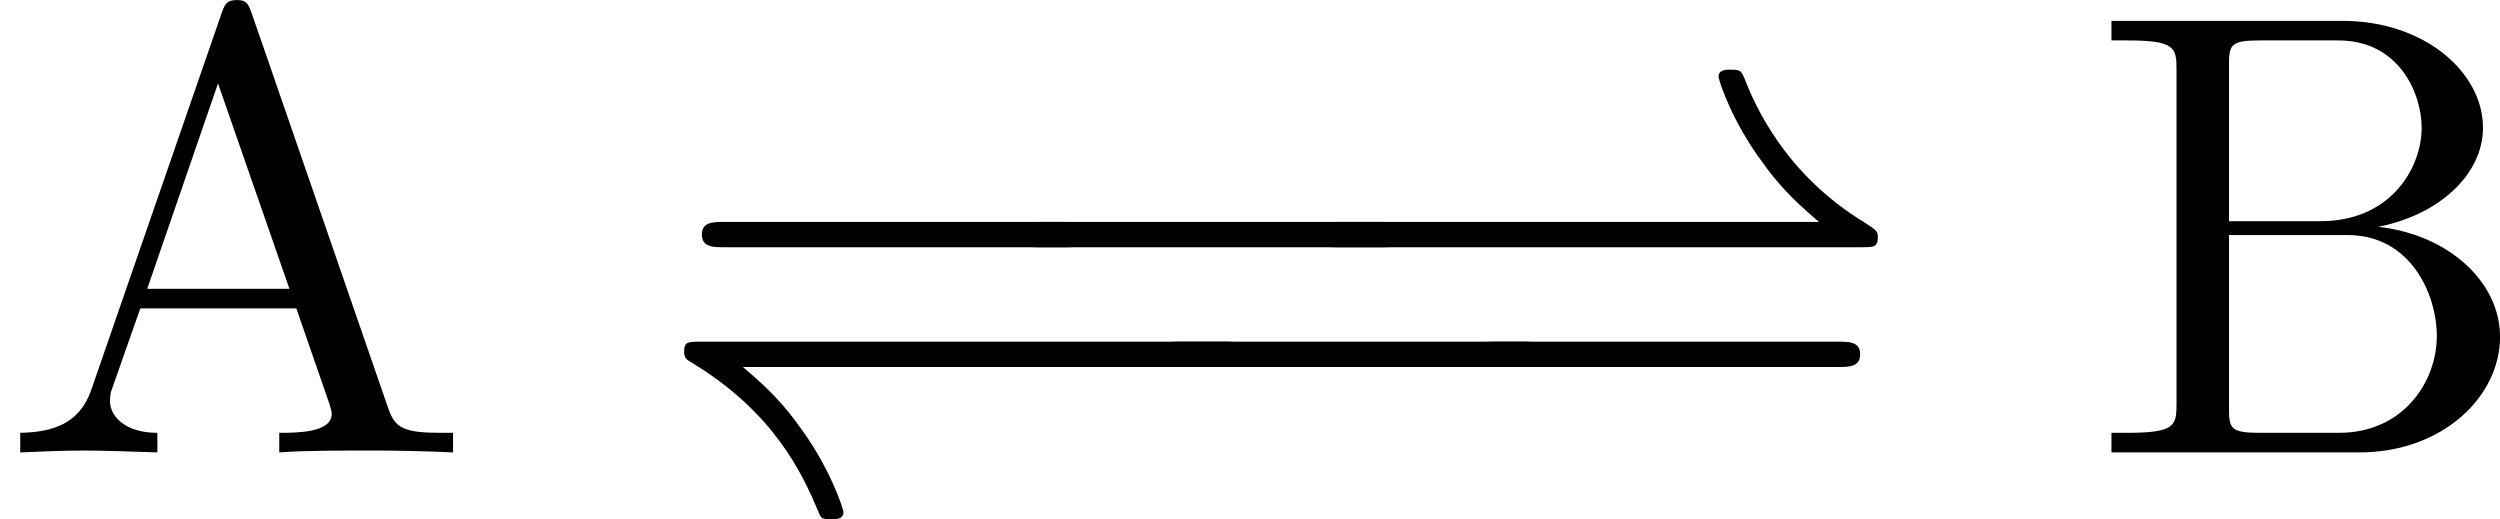 <?xml version='1.0' encoding='UTF-8'?>
<!-- This file was generated by dvisvgm 2.3.5 -->
<svg height='139.171pt' version='1.1' viewBox='1213.028 975.811 670.1 139.171' width='670.1pt' xmlns='http://www.w3.org/2000/svg' xmlns:xlink='http://www.w3.org/1999/xlink'>
<defs>
<path d='M9.046 -2.291C9.225 -2.291 9.405 -2.291 9.405 -2.491S9.225 -2.69 9.046 -2.69H0.827C0.608 -2.69 0.548 -2.69 0.548 -2.54C0.548 -2.441 0.568 -2.421 0.648 -2.371C1.963 -1.584 2.411 -0.608 2.66 -0.02C2.7 0.09 2.71 0.11 2.869 0.11C2.939 0.11 3.059 0.11 3.059 0C3.059 -0.06 2.839 -0.717 2.371 -1.345C2.152 -1.654 1.923 -1.913 1.474 -2.291H9.046Z' id='g1-41'/>
<path d='M9.126 -2.291C9.345 -2.291 9.405 -2.291 9.405 -2.451C9.405 -2.54 9.395 -2.55 9.215 -2.67C7.92 -3.447 7.452 -4.573 7.303 -4.951C7.253 -5.071 7.243 -5.091 7.083 -5.091C7.014 -5.091 6.894 -5.091 6.894 -4.981C6.894 -4.922 7.113 -4.264 7.582 -3.636C7.801 -3.328 8.03 -3.068 8.478 -2.69H0.907C0.727 -2.69 0.548 -2.69 0.548 -2.491S0.727 -2.291 0.907 -2.291H9.126Z' id='g1-42'/>
<path d='M6.565 -2.291C6.735 -2.291 6.914 -2.291 6.914 -2.491S6.735 -2.69 6.565 -2.69H1.176C1.006 -2.69 0.827 -2.69 0.827 -2.491S1.006 -2.291 1.176 -2.291H6.565Z' id='g0-0'/>
<path d='M3.965 -6.934C3.915 -7.064 3.895 -7.133 3.736 -7.133S3.547 -7.073 3.497 -6.934L1.435 -0.976C1.255 -0.468 0.857 -0.319 0.319 -0.309V0C0.548 -0.01 0.976 -0.03 1.335 -0.03C1.644 -0.03 2.162 -0.01 2.481 0V-0.309C1.983 -0.309 1.733 -0.558 1.733 -0.817C1.733 -0.847 1.743 -0.946 1.753 -0.966L2.212 -2.271H4.672L5.2 -0.747C5.21 -0.707 5.23 -0.648 5.23 -0.608C5.23 -0.309 4.672 -0.309 4.403 -0.309V0C4.762 -0.03 5.46 -0.03 5.838 -0.03C6.267 -0.03 6.725 -0.02 7.143 0V-0.309H6.964C6.366 -0.309 6.227 -0.379 6.117 -0.707L3.965 -6.934ZM3.437 -5.818L4.563 -2.58H2.321L3.437 -5.818Z' id='g2-65'/>
<path d='M2.212 -3.646V-6.097C2.212 -6.426 2.232 -6.496 2.7 -6.496H3.935C4.902 -6.496 5.25 -5.649 5.25 -5.121C5.25 -4.483 4.762 -3.646 3.656 -3.646H2.212ZM4.563 -3.557C5.529 -3.746 6.217 -4.384 6.217 -5.121C6.217 -5.988 5.3 -6.804 4.005 -6.804H0.359V-6.496H0.598C1.365 -6.496 1.385 -6.386 1.385 -6.027V-0.777C1.385 -0.418 1.365 -0.309 0.598 -0.309H0.359V0H4.264C5.589 0 6.486 -0.887 6.486 -1.823C6.486 -2.69 5.669 -3.437 4.563 -3.557ZM3.945 -0.309H2.7C2.232 -0.309 2.212 -0.379 2.212 -0.707V-3.427H4.085C5.071 -3.427 5.489 -2.501 5.489 -1.833C5.489 -1.126 4.971 -0.309 3.945 -0.309Z' id='g2-66'/>
</defs>
<g id='page1' transform='matrix(17 0 0 17 0 0)'>
<use x='71.355' xlink:href='#g2-65' y='64.534'/>
<use x='81.594' xlink:href='#g0-0' y='63.59'/>
<use x='86.575' xlink:href='#g0-0' y='63.59'/>
<use x='91.557' xlink:href='#g1-42' y='63.59'/>
<use x='81.594' xlink:href='#g1-41' y='65.478'/>
<use x='88.789' xlink:href='#g0-0' y='65.478'/>
<use x='93.77' xlink:href='#g0-0' y='65.478'/>
<use x='104.287' xlink:href='#g2-66' y='64.534'/>
</g>
</svg>
